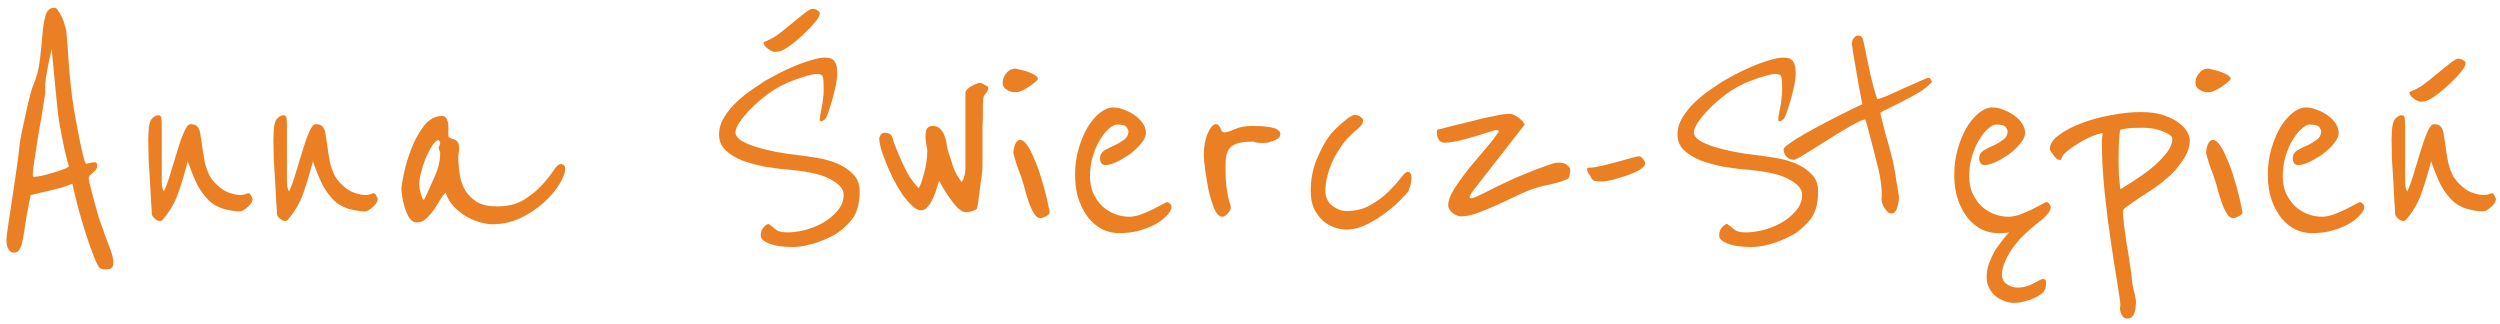 <svg width="309" height="40" viewBox="0 0 309 40" fill="none" xmlns="http://www.w3.org/2000/svg">
<path d="M13.955 31.936C13.984 32.053 13.999 32.156 13.999 32.244C13.999 32.361 13.999 32.449 13.999 32.508C13.999 32.801 13.925 33.007 13.779 33.124C13.662 33.241 13.412 33.3 13.031 33.3C12.679 33.3 12.444 33.241 12.327 33.124C12.151 32.948 11.916 32.493 11.623 31.76C11.329 31.027 11.021 30.161 10.699 29.164C10.376 28.167 10.053 27.096 9.731 25.952C9.437 24.808 9.174 23.723 8.939 22.696C8.616 22.843 8.176 23.004 7.619 23.18C7.061 23.327 6.489 23.473 5.903 23.62C5.228 23.767 4.524 23.928 3.791 24.104C3.527 25.365 3.321 26.451 3.175 27.36C3.057 28.24 2.94 28.973 2.823 29.56C2.735 30.117 2.603 30.528 2.427 30.792C2.28 31.085 2.031 31.232 1.679 31.232C1.444 31.232 1.239 31.1 1.063 30.836C0.887 30.572 0.799 30.176 0.799 29.648C0.799 29.384 0.872 28.768 1.019 27.8C1.165 26.832 1.327 25.761 1.503 24.588C1.679 23.385 1.855 22.197 2.031 21.024C2.207 19.851 2.324 18.927 2.383 18.252C2.412 17.9 2.5 17.328 2.647 16.536C2.823 15.744 2.999 14.937 3.175 14.116C3.351 13.265 3.527 12.503 3.703 11.828C3.879 11.153 3.996 10.772 4.055 10.684C4.524 9.599 4.817 8.484 4.935 7.34C5.082 6.196 5.184 5.155 5.243 4.216C5.331 3.248 5.463 2.471 5.639 1.884C5.815 1.268 6.181 0.96 6.739 0.96C6.886 0.96 7.032 1.077 7.179 1.312C7.355 1.547 7.516 1.825 7.663 2.148C7.809 2.471 7.927 2.793 8.015 3.116C8.103 3.409 8.162 3.644 8.191 3.82C8.22 3.996 8.249 4.348 8.279 4.876C8.337 5.404 8.382 5.991 8.411 6.636C8.469 7.252 8.513 7.868 8.543 8.484C8.601 9.071 8.646 9.525 8.675 9.848C8.763 10.816 8.895 11.901 9.071 13.104C9.276 14.307 9.481 15.436 9.687 16.492C9.892 17.548 10.083 18.443 10.259 19.176C10.435 19.88 10.567 20.232 10.655 20.232C10.772 20.232 10.919 20.203 11.095 20.144C11.3 20.085 11.491 20.056 11.667 20.056C11.902 20.056 12.019 20.173 12.019 20.408C12.019 20.643 11.96 20.833 11.843 20.98C11.726 21.127 11.594 21.259 11.447 21.376C11.329 21.493 11.212 21.596 11.095 21.684C11.007 21.772 10.963 21.875 10.963 21.992C10.963 22.227 11.095 22.828 11.359 23.796L12.063 26.392C12.121 26.627 12.254 27.023 12.459 27.58C12.664 28.137 12.87 28.724 13.075 29.34C13.309 29.927 13.515 30.469 13.691 30.968C13.867 31.496 13.955 31.819 13.955 31.936ZM4.187 21.86C4.363 21.86 4.686 21.816 5.155 21.728C5.624 21.611 6.108 21.479 6.607 21.332C7.106 21.185 7.545 21.039 7.927 20.892C8.308 20.745 8.499 20.628 8.499 20.54C8.499 20.452 8.44 20.232 8.323 19.88C8.235 19.499 8.117 19.029 7.971 18.472C7.854 17.885 7.721 17.225 7.575 16.492C7.428 15.759 7.296 14.981 7.179 14.16C7.12 13.632 7.047 12.913 6.959 12.004C6.871 11.095 6.783 10.2 6.695 9.32C6.607 8.411 6.534 7.633 6.475 6.988C6.416 6.343 6.387 6.02 6.387 6.02C6.387 6.02 6.343 6.24 6.255 6.68C6.167 7.091 6.064 7.56 5.947 8.088C5.859 8.587 5.771 9.071 5.683 9.54C5.624 9.98 5.595 10.229 5.595 10.288V11.52C5.595 11.579 5.551 11.843 5.463 12.312C5.404 12.752 5.316 13.324 5.199 14.028C5.082 14.703 4.949 15.451 4.803 16.272C4.685 17.064 4.568 17.827 4.451 18.56C4.333 19.293 4.231 19.953 4.143 20.54C4.084 21.097 4.055 21.479 4.055 21.684C4.055 21.801 4.099 21.86 4.187 21.86Z" fill="#EB7F23"/>
<path d="M31.214 24.588C31.214 24.764 31.155 24.94 31.038 25.116C30.921 25.292 30.774 25.453 30.598 25.6C30.451 25.747 30.275 25.879 30.07 25.996C29.894 26.084 29.733 26.128 29.586 26.128C29.087 26.128 28.442 26.025 27.65 25.82C26.887 25.585 26.271 25.233 25.802 24.764C25.303 24.265 24.863 23.679 24.482 23.004C24.101 22.3 23.675 21.273 23.206 19.924C22.883 21.215 22.502 22.491 22.062 23.752C21.651 25.013 20.977 26.172 20.038 27.228C19.979 27.287 19.891 27.316 19.774 27.316C19.569 27.316 19.349 27.213 19.114 27.008C18.879 26.803 18.762 26.597 18.762 26.392C18.762 26.187 18.733 25.717 18.674 24.984C18.645 24.221 18.601 23.385 18.542 22.476C18.483 21.537 18.424 20.599 18.366 19.66C18.337 18.692 18.322 17.9 18.322 17.284C18.322 16.991 18.337 16.609 18.366 16.14C18.395 15.641 18.483 15.216 18.63 14.864C18.659 14.805 18.762 14.688 18.938 14.512C19.143 14.336 19.363 14.248 19.598 14.248C19.803 14.248 19.921 14.38 19.95 14.644C19.979 14.908 19.994 15.201 19.994 15.524V22.476C19.994 22.623 20.009 22.828 20.038 23.092C20.096 23.356 20.17 23.547 20.258 23.664C20.581 22.96 20.874 22.139 21.138 21.2C21.431 20.232 21.71 19.323 21.974 18.472C22.238 17.592 22.502 16.859 22.766 16.272C23.03 15.656 23.294 15.348 23.558 15.348C23.851 15.348 24.086 15.407 24.262 15.524C24.438 15.641 24.584 15.876 24.702 16.228C24.849 17.079 24.966 17.841 25.054 18.516C25.142 19.161 25.244 19.748 25.362 20.276C25.509 20.804 25.699 21.303 25.934 21.772C26.198 22.212 26.55 22.623 26.99 23.004C27.401 23.385 27.855 23.664 28.354 23.84C28.882 24.016 29.337 24.104 29.718 24.104C29.894 24.104 30.084 24.075 30.29 24.016C30.495 23.928 30.642 23.884 30.73 23.884C30.847 23.884 30.95 23.987 31.038 24.192C31.155 24.397 31.214 24.529 31.214 24.588Z" fill="#EB7F23"/>
<path d="M46.683 24.588C46.683 24.764 46.624 24.94 46.507 25.116C46.389 25.292 46.243 25.453 46.067 25.6C45.92 25.747 45.744 25.879 45.539 25.996C45.363 26.084 45.201 26.128 45.055 26.128C44.556 26.128 43.911 26.025 43.119 25.82C42.356 25.585 41.74 25.233 41.271 24.764C40.772 24.265 40.332 23.679 39.951 23.004C39.569 22.3 39.144 21.273 38.675 19.924C38.352 21.215 37.971 22.491 37.531 23.752C37.12 25.013 36.445 26.172 35.507 27.228C35.448 27.287 35.36 27.316 35.243 27.316C35.037 27.316 34.817 27.213 34.583 27.008C34.348 26.803 34.231 26.597 34.231 26.392C34.231 26.187 34.201 25.717 34.143 24.984C34.113 24.221 34.069 23.385 34.011 22.476C33.952 21.537 33.893 20.599 33.835 19.66C33.805 18.692 33.791 17.9 33.791 17.284C33.791 16.991 33.805 16.609 33.835 16.14C33.864 15.641 33.952 15.216 34.099 14.864C34.128 14.805 34.231 14.688 34.407 14.512C34.612 14.336 34.832 14.248 35.067 14.248C35.272 14.248 35.389 14.38 35.419 14.644C35.448 14.908 35.463 15.201 35.463 15.524V22.476C35.463 22.623 35.477 22.828 35.507 23.092C35.565 23.356 35.639 23.547 35.727 23.664C36.049 22.96 36.343 22.139 36.607 21.2C36.9 20.232 37.179 19.323 37.443 18.472C37.707 17.592 37.971 16.859 38.235 16.272C38.499 15.656 38.763 15.348 39.027 15.348C39.32 15.348 39.555 15.407 39.731 15.524C39.907 15.641 40.053 15.876 40.171 16.228C40.317 17.079 40.435 17.841 40.523 18.516C40.611 19.161 40.713 19.748 40.831 20.276C40.977 20.804 41.168 21.303 41.403 21.772C41.667 22.212 42.019 22.623 42.459 23.004C42.869 23.385 43.324 23.664 43.823 23.84C44.351 24.016 44.805 24.104 45.187 24.104C45.363 24.104 45.553 24.075 45.759 24.016C45.964 23.928 46.111 23.884 46.199 23.884C46.316 23.884 46.419 23.987 46.507 24.192C46.624 24.397 46.683 24.529 46.683 24.588Z" fill="#EB7F23"/>
<path d="M69.851 20.848C69.851 21.376 69.602 22.036 69.103 22.828C68.634 23.591 67.989 24.339 67.167 25.072C66.346 25.805 65.393 26.436 64.307 26.964C63.222 27.463 62.093 27.712 60.919 27.712C60.391 27.712 59.834 27.624 59.247 27.448C58.661 27.272 58.089 27.023 57.531 26.7C56.974 26.348 56.475 25.937 56.035 25.468C55.595 24.969 55.273 24.412 55.067 23.796C54.891 23.972 54.671 24.265 54.407 24.676C54.173 25.087 53.909 25.512 53.615 25.952C53.322 26.363 52.999 26.729 52.647 27.052C52.295 27.345 51.929 27.492 51.547 27.492C51.166 27.492 50.843 27.301 50.579 26.92C50.345 26.509 50.154 26.069 50.007 25.6C49.861 25.101 49.758 24.632 49.699 24.192C49.641 23.752 49.611 23.503 49.611 23.444C49.611 23.092 49.714 22.432 49.919 21.464C50.125 20.467 50.433 19.44 50.843 18.384C51.254 17.328 51.767 16.389 52.383 15.568C53.029 14.747 53.777 14.336 54.627 14.336C54.95 14.336 55.155 14.483 55.243 14.776C55.361 15.04 55.419 15.304 55.419 15.568V16.888C55.566 17.005 55.713 17.093 55.859 17.152C56.035 17.181 56.182 17.24 56.299 17.328C56.446 17.387 56.549 17.489 56.607 17.636C56.695 17.783 56.739 18.017 56.739 18.34C56.739 18.545 56.725 18.736 56.695 18.912C56.666 19.059 56.651 19.205 56.651 19.352C56.651 20.115 56.71 20.863 56.827 21.596C56.945 22.329 57.179 22.989 57.531 23.576C57.883 24.133 58.367 24.603 58.983 24.984C59.599 25.336 60.421 25.512 61.447 25.512C62.738 25.512 63.823 25.248 64.703 24.72C65.613 24.163 66.361 23.561 66.947 22.916C67.563 22.241 68.047 21.64 68.399 21.112C68.751 20.555 69.045 20.276 69.279 20.276C69.661 20.276 69.851 20.467 69.851 20.848ZM54.407 18.912C54.407 18.795 54.378 18.692 54.319 18.604C54.261 18.487 54.231 18.384 54.231 18.296C54.231 18.179 54.261 18.076 54.319 17.988C54.378 17.9 54.407 17.783 54.407 17.636C54.407 17.548 54.378 17.489 54.319 17.46C54.261 17.401 54.231 17.343 54.231 17.284C53.967 17.343 53.689 17.592 53.395 18.032C53.131 18.472 52.867 18.985 52.603 19.572C52.369 20.159 52.178 20.76 52.031 21.376C51.885 21.963 51.811 22.447 51.811 22.828C51.811 23.033 51.87 23.371 51.987 23.84C52.105 24.309 52.237 24.617 52.383 24.764C52.882 23.737 53.337 22.74 53.747 21.772C54.187 20.804 54.407 19.851 54.407 18.912Z" fill="#EB7F23"/>
<path d="M106.255 23.62C106.255 24.94 106.021 25.981 105.551 26.744C105.082 27.477 104.393 28.167 103.483 28.812C103.249 28.959 102.926 29.135 102.515 29.34C102.105 29.545 101.65 29.736 101.151 29.912C100.653 30.088 100.125 30.235 99.567 30.352C99.01 30.469 98.497 30.528 98.028 30.528C96.707 30.528 95.71 30.381 95.035 30.088C94.361 29.824 94.023 29.501 94.023 29.12C94.023 28.709 94.141 28.372 94.376 28.108C94.61 27.844 94.816 27.697 94.992 27.668L95.475 28.02C95.622 28.167 95.828 28.328 96.091 28.504C96.356 28.651 96.781 28.724 97.368 28.724C97.925 28.724 98.6 28.636 99.391 28.46C100.183 28.255 100.931 27.961 101.635 27.58C102.369 27.169 102.985 26.671 103.483 26.084C104.011 25.497 104.275 24.823 104.275 24.06C104.275 23.385 103.762 22.769 102.735 22.212C101.738 21.625 100.154 21.229 97.984 21.024C96.869 20.936 95.769 20.804 94.683 20.628C93.598 20.423 92.615 20.159 91.736 19.836C90.885 19.484 90.195 19.059 89.668 18.56C89.139 18.032 88.876 17.387 88.876 16.624C88.876 15.891 89.081 15.187 89.492 14.512C89.902 13.837 90.401 13.221 90.987 12.664C91.603 12.077 92.234 11.564 92.879 11.124C93.525 10.684 94.067 10.317 94.507 10.024C94.859 9.819 95.344 9.555 95.96 9.232C96.605 8.88 97.279 8.557 97.984 8.264C98.717 7.941 99.436 7.677 100.139 7.472C100.873 7.237 101.489 7.12 101.987 7.12C102.574 7.12 102.97 7.281 103.175 7.604C103.381 7.927 103.483 8.381 103.483 8.968C103.483 9.467 103.425 9.995 103.307 10.552C103.19 11.109 103.058 11.652 102.911 12.18C102.765 12.708 102.618 13.177 102.471 13.588C102.354 13.969 102.266 14.219 102.207 14.336C102.09 14.6 101.958 14.776 101.811 14.864C101.665 14.952 101.562 14.996 101.503 14.996C101.386 14.996 101.327 14.923 101.327 14.776C101.327 14.688 101.342 14.527 101.371 14.292C101.43 14.028 101.489 13.72 101.547 13.368C101.635 13.016 101.694 12.635 101.723 12.224C101.782 11.813 101.811 11.403 101.811 10.992C101.811 10.347 101.782 9.877 101.723 9.584C101.665 9.291 101.43 9.144 101.019 9.144C100.609 9.144 100.051 9.261 99.347 9.496C98.644 9.701 97.925 9.965 97.192 10.288C96.4 10.64 95.622 11.095 94.859 11.652C94.126 12.209 93.466 12.781 92.879 13.368C92.293 13.955 91.809 14.527 91.427 15.084C91.076 15.612 90.9 16.037 90.9 16.36C90.9 16.712 91.134 17.049 91.603 17.372C92.102 17.665 92.718 17.929 93.451 18.164C94.214 18.399 95.05 18.604 95.96 18.78C96.869 18.956 97.763 19.088 98.644 19.176C99.377 19.264 100.183 19.381 101.063 19.528C101.943 19.675 102.765 19.909 103.527 20.232C104.29 20.555 104.935 20.995 105.463 21.552C105.991 22.08 106.255 22.769 106.255 23.62ZM101.327 1.664C101.327 1.899 101.151 2.236 100.799 2.676C100.447 3.116 100.022 3.571 99.523 4.04C99.054 4.509 98.555 4.949 98.028 5.36C97.529 5.741 97.133 6.005 96.84 6.152C96.605 6.269 96.4 6.343 96.224 6.372C96.047 6.401 95.901 6.416 95.784 6.416C95.549 6.416 95.255 6.284 94.903 6.02C94.552 5.756 94.376 5.507 94.376 5.272C94.376 5.213 94.507 5.14 94.772 5.052C95.035 4.935 95.329 4.788 95.651 4.612C95.945 4.436 96.326 4.157 96.796 3.776C97.294 3.365 97.778 2.969 98.248 2.588C98.746 2.177 99.186 1.825 99.567 1.532C99.978 1.239 100.257 1.092 100.403 1.092C100.609 1.092 100.814 1.151 101.019 1.268C101.225 1.385 101.327 1.517 101.327 1.664Z" fill="#EB7F23"/>
<path d="M121.966 10.64C122.083 10.669 122.142 10.757 122.142 10.904C122.142 11.109 122.039 11.329 121.834 11.564C121.629 11.769 121.526 12.004 121.526 12.268C121.526 12.327 121.511 12.547 121.482 12.928C121.482 13.309 121.482 13.735 121.482 14.204C121.482 14.673 121.467 15.113 121.438 15.524C121.438 15.935 121.438 16.169 121.438 16.228V20.584C121.438 20.613 121.423 20.819 121.394 21.2C121.365 21.581 121.306 22.036 121.218 22.564C121.159 23.092 121.086 23.649 120.998 24.236C120.939 24.793 120.866 25.277 120.778 25.688C120.749 25.805 120.661 25.893 120.514 25.952C120.397 26.011 120.25 26.069 120.074 26.128C119.927 26.157 119.781 26.187 119.634 26.216C119.487 26.216 119.399 26.216 119.37 26.216C119.047 26.216 118.695 26.025 118.314 25.644C117.962 25.263 117.625 24.837 117.302 24.368C116.979 23.899 116.701 23.459 116.466 23.048C116.231 22.637 116.099 22.403 116.07 22.344C115.953 22.755 115.821 23.18 115.674 23.62C115.527 24.031 115.366 24.412 115.19 24.764C115.014 25.116 114.809 25.409 114.574 25.644C114.369 25.879 114.134 25.996 113.87 25.996C113.518 25.996 113.151 25.82 112.77 25.468C112.389 25.116 111.993 24.661 111.582 24.104C111.201 23.547 110.834 22.931 110.482 22.256C110.13 21.552 109.822 20.877 109.558 20.232C109.294 19.587 109.074 18.985 108.898 18.428C108.751 17.871 108.678 17.431 108.678 17.108C108.678 16.991 108.737 16.844 108.854 16.668C108.971 16.492 109.133 16.404 109.338 16.404C109.749 16.404 110.042 16.536 110.218 16.8C110.247 16.829 110.335 17.093 110.482 17.592C110.658 18.091 110.893 18.677 111.186 19.352C111.479 20.027 111.817 20.731 112.198 21.464C112.609 22.168 113.063 22.769 113.562 23.268C113.767 22.887 113.929 22.461 114.046 21.992C114.193 21.523 114.31 21.068 114.398 20.628C114.486 20.188 114.545 19.792 114.574 19.44C114.603 19.059 114.618 18.751 114.618 18.516C114.559 18.281 114.515 18.047 114.486 17.812C114.457 17.607 114.427 17.401 114.398 17.196C114.398 16.991 114.398 16.815 114.398 16.668C114.398 15.935 114.691 15.568 115.278 15.568C115.718 15.568 116.055 15.715 116.29 16.008C116.525 16.272 116.701 16.595 116.818 16.976C116.935 17.328 117.009 17.68 117.038 18.032C117.097 18.384 117.155 18.633 117.214 18.78C117.449 19.455 117.654 20.085 117.83 20.672C118.035 21.259 118.373 21.86 118.842 22.476C118.959 22.388 119.047 22.241 119.106 22.036C119.194 21.801 119.253 21.567 119.282 21.332C119.311 21.097 119.326 20.892 119.326 20.716C119.326 20.511 119.326 20.364 119.326 20.276V11.52C119.326 11.344 119.399 11.183 119.546 11.036C119.693 10.889 119.869 10.757 120.074 10.64C120.279 10.523 120.47 10.435 120.646 10.376C120.851 10.288 120.998 10.244 121.086 10.244C121.233 10.244 121.365 10.288 121.482 10.376C121.629 10.464 121.79 10.552 121.966 10.64Z" fill="#EB7F23"/>
<path d="M128.29 9.76C128.29 9.819 128.187 9.936 127.982 10.112C127.776 10.288 127.527 10.479 127.234 10.684C126.97 10.86 126.691 11.021 126.398 11.168C126.104 11.315 125.87 11.388 125.694 11.388C125.576 11.388 125.415 11.388 125.21 11.388C125.034 11.359 124.843 11.3 124.638 11.212C124.462 11.124 124.3 11.007 124.154 10.86C124.007 10.684 123.934 10.464 123.934 10.2C123.934 9.789 124.08 9.408 124.374 9.056C124.667 8.675 125.048 8.484 125.518 8.484C125.606 8.484 125.796 8.528 126.09 8.616C126.412 8.675 126.735 8.763 127.058 8.88C127.38 8.997 127.659 9.129 127.894 9.276C128.158 9.423 128.29 9.584 128.29 9.76ZM129.742 26.216C129.742 26.421 129.58 26.597 129.258 26.744C128.964 26.891 128.744 26.964 128.598 26.964C128.304 26.964 128.04 26.773 127.806 26.392C127.571 26.011 127.366 25.571 127.19 25.072C127.014 24.573 126.867 24.104 126.75 23.664C126.632 23.195 126.544 22.872 126.486 22.696C126.398 22.403 126.28 22.051 126.134 21.64C125.987 21.229 125.84 20.833 125.694 20.452C125.576 20.071 125.474 19.733 125.386 19.44C125.298 19.147 125.254 18.985 125.254 18.956C125.254 18.545 125.327 18.164 125.474 17.812C125.65 17.46 125.855 17.284 126.09 17.284C126.354 17.284 126.632 17.489 126.926 17.9C127.219 18.311 127.498 18.839 127.762 19.484C128.055 20.1 128.319 20.789 128.554 21.552C128.788 22.285 128.994 22.989 129.17 23.664C129.346 24.309 129.478 24.881 129.566 25.38C129.683 25.849 129.742 26.128 129.742 26.216Z" fill="#EB7F23"/>
<path d="M144.758 25.38C144.787 25.439 144.802 25.527 144.802 25.644C144.802 25.82 144.67 26.084 144.406 26.436C144.318 26.553 144.127 26.744 143.834 27.008C143.54 27.272 143.144 27.536 142.646 27.8C142.147 28.064 141.531 28.299 140.798 28.504C140.094 28.709 139.258 28.812 138.29 28.812C137.615 28.812 136.955 28.665 136.31 28.372C135.664 28.049 135.092 27.595 134.594 27.008C134.095 26.392 133.684 25.644 133.362 24.764C133.039 23.855 132.878 22.799 132.878 21.596C132.878 20.452 133.024 19.381 133.318 18.384C133.611 17.387 133.978 16.507 134.418 15.744C134.887 14.981 135.4 14.38 135.958 13.94C136.515 13.5 137.058 13.28 137.586 13.28C138.055 13.28 138.524 13.383 138.994 13.588C139.492 13.764 139.932 13.999 140.314 14.292C140.724 14.585 141.047 14.923 141.282 15.304C141.516 15.656 141.634 16.023 141.634 16.404C141.634 16.844 141.428 17.299 141.018 17.768C140.636 18.237 140.167 18.677 139.61 19.088C139.052 19.469 138.495 19.792 137.938 20.056C137.38 20.291 136.94 20.408 136.618 20.408C136.442 20.408 136.28 20.335 136.134 20.188C136.016 20.012 135.958 19.807 135.958 19.572C135.958 19.161 136.134 18.839 136.486 18.604C136.867 18.369 137.278 18.164 137.718 17.988C138.158 17.783 138.554 17.548 138.906 17.284C139.287 17.02 139.478 16.653 139.478 16.184C139.478 16.125 139.404 15.979 139.258 15.744C139.111 15.509 138.715 15.392 138.07 15.392C137.776 15.392 137.439 15.568 137.058 15.92C136.676 16.243 136.31 16.697 135.958 17.284C135.606 17.841 135.312 18.516 135.078 19.308C134.843 20.071 134.726 20.907 134.726 21.816C134.726 22.579 134.858 23.268 135.122 23.884C135.415 24.5 135.782 25.028 136.222 25.468C136.662 25.879 137.175 26.201 137.762 26.436C138.348 26.671 138.95 26.788 139.566 26.788C140.006 26.788 140.475 26.7 140.974 26.524C141.502 26.319 141.986 26.113 142.426 25.908C142.895 25.673 143.291 25.468 143.614 25.292C143.966 25.087 144.186 24.984 144.274 24.984C144.362 24.984 144.45 25.028 144.538 25.116C144.655 25.204 144.728 25.292 144.758 25.38Z" fill="#EB7F23"/>
<path d="M158.249 16.58C158.249 16.785 158.161 16.961 157.985 17.108C157.809 17.225 157.604 17.328 157.369 17.416C157.135 17.504 156.9 17.577 156.665 17.636C156.431 17.665 156.24 17.68 156.093 17.68C155.653 17.68 155.36 17.651 155.213 17.592C155.067 17.533 154.949 17.504 154.861 17.504C154.128 17.504 153.541 17.563 153.101 17.68C152.661 17.797 152.309 17.988 152.045 18.252C151.811 18.516 151.649 18.853 151.561 19.264C151.503 19.645 151.473 20.115 151.473 20.672C151.473 21.611 151.503 22.359 151.561 22.916C151.649 23.473 151.723 23.928 151.781 24.28C151.869 24.632 151.943 24.911 152.001 25.116C152.089 25.292 152.133 25.468 152.133 25.644C152.133 25.879 152.001 26.128 151.737 26.392C151.503 26.656 151.283 26.788 151.077 26.788C150.725 26.788 150.403 26.48 150.109 25.864C149.845 25.219 149.611 24.471 149.405 23.62C149.229 22.74 149.083 21.875 148.965 21.024C148.848 20.173 148.789 19.528 148.789 19.088C148.789 18.589 148.833 18.12 148.921 17.68C149.009 17.211 149.127 16.815 149.273 16.492C149.42 16.14 149.581 15.861 149.757 15.656C149.933 15.451 150.109 15.348 150.285 15.348C150.432 15.348 150.549 15.407 150.637 15.524C150.725 15.612 150.799 15.729 150.857 15.876C150.916 15.993 150.975 16.111 151.033 16.228C151.121 16.316 151.224 16.36 151.341 16.36C151.605 16.36 152.031 16.228 152.617 15.964C153.204 15.7 153.923 15.568 154.773 15.568C155.565 15.568 156.152 15.597 156.533 15.656C156.944 15.685 157.34 15.773 157.721 15.92C157.809 15.949 157.912 16.023 158.029 16.14C158.176 16.228 158.249 16.375 158.249 16.58Z" fill="#EB7F23"/>
<path d="M174.459 21.992C174.459 22.285 174.415 22.593 174.327 22.916C174.239 23.209 174.151 23.459 174.063 23.664C174.005 23.752 173.726 24.06 173.227 24.588C172.758 25.087 172.157 25.615 171.423 26.172C170.719 26.729 169.913 27.243 169.003 27.712C168.123 28.152 167.273 28.372 166.451 28.372C165.953 28.372 165.439 28.284 164.911 28.108C164.413 27.932 163.943 27.653 163.503 27.272C163.063 26.861 162.697 26.363 162.403 25.776C162.139 25.189 162.007 24.471 162.007 23.62C162.007 22.212 162.242 20.936 162.711 19.792C163.181 18.648 163.65 17.739 164.119 17.064C164.325 16.741 164.589 16.419 164.911 16.096C165.263 15.744 165.601 15.436 165.923 15.172C166.246 14.879 166.539 14.644 166.803 14.468C167.097 14.292 167.302 14.204 167.419 14.204C167.683 14.204 167.918 14.277 168.123 14.424C168.358 14.571 168.475 14.717 168.475 14.864C168.475 15.099 168.402 15.304 168.255 15.48C168.138 15.627 167.962 15.803 167.727 16.008C167.493 16.184 167.214 16.433 166.891 16.756C166.569 17.049 166.231 17.445 165.879 17.944C165.175 18.912 164.647 19.909 164.295 20.936C163.973 21.933 163.811 22.813 163.811 23.576C163.811 24.339 164.09 24.955 164.647 25.424C165.234 25.864 165.835 26.084 166.451 26.084C167.566 26.084 168.549 25.835 169.399 25.336C170.279 24.837 171.027 24.28 171.643 23.664C172.259 23.048 172.758 22.491 173.139 21.992C173.521 21.493 173.799 21.244 173.975 21.244C174.298 21.244 174.459 21.493 174.459 21.992Z" fill="#EB7F23"/>
<path d="M194.09 20.98C194.09 21.215 194.061 21.449 194.002 21.684C193.973 21.919 193.885 22.065 193.738 22.124C193.152 22.388 192.389 22.623 191.45 22.828C190.512 23.004 189.646 23.253 188.854 23.576C188.356 23.781 187.74 24.06 187.006 24.412C186.273 24.764 185.51 25.116 184.718 25.468C183.926 25.82 183.164 26.128 182.43 26.392C181.697 26.627 181.096 26.744 180.626 26.744C180.245 26.744 179.878 26.597 179.526 26.304C179.174 26.011 178.998 25.703 178.998 25.38C178.998 24.793 179.262 24.089 179.79 23.268C180.348 22.417 180.978 21.552 181.682 20.672C182.416 19.792 183.12 18.956 183.794 18.164C184.498 17.343 184.997 16.683 185.29 16.184C185.261 16.184 185.217 16.169 185.158 16.14C185.1 16.081 185.012 16.052 184.894 16.052C183.985 16.345 183.134 16.609 182.342 16.844C181.668 17.049 180.964 17.24 180.23 17.416C179.526 17.563 178.954 17.636 178.514 17.636C178.221 17.636 177.986 17.504 177.81 17.24C177.664 16.976 177.59 16.683 177.59 16.36C177.59 16.272 177.605 16.184 177.634 16.096C177.693 16.008 177.796 15.964 177.942 15.964C178.324 15.876 178.896 15.729 179.658 15.524C180.45 15.319 181.286 15.113 182.166 14.908C183.046 14.673 183.882 14.483 184.674 14.336C185.496 14.16 186.126 14.072 186.566 14.072C186.889 14.072 187.226 14.204 187.578 14.468C187.96 14.703 188.253 15.011 188.458 15.392L181.902 23.796L181.638 24.324C181.638 24.441 181.682 24.5 181.77 24.5C182.005 24.5 182.328 24.397 182.738 24.192C183.178 23.987 183.765 23.693 184.498 23.312C185.261 22.931 186.229 22.476 187.402 21.948C188.605 21.42 190.086 20.848 191.846 20.232C192.14 20.144 192.418 20.1 192.682 20.1C193.122 20.1 193.46 20.203 193.694 20.408C193.958 20.613 194.09 20.804 194.09 20.98Z" fill="#EB7F23"/>
<path d="M203.343 20.144C203.343 20.437 203.093 20.731 202.595 21.024C202.125 21.288 201.583 21.523 200.967 21.728C200.351 21.933 199.764 22.109 199.207 22.256C198.649 22.373 198.297 22.432 198.151 22.432C197.623 22.432 197.256 22.403 197.051 22.344C196.875 22.285 196.713 22.095 196.567 21.772C196.479 21.655 196.391 21.523 196.303 21.376C196.215 21.2 196.171 21.068 196.171 20.98C196.171 20.863 196.185 20.789 196.215 20.76C196.273 20.731 196.391 20.716 196.567 20.716C196.889 20.716 197.359 20.643 197.975 20.496C198.62 20.349 199.251 20.188 199.867 20.012C200.512 19.836 201.099 19.675 201.627 19.528C202.155 19.381 202.477 19.308 202.595 19.308C202.741 19.308 202.903 19.425 203.079 19.66C203.255 19.865 203.343 20.027 203.343 20.144Z" fill="#EB7F23"/>
<path d="M224.72 23.62C224.72 24.94 224.486 25.981 224.016 26.744C223.547 27.477 222.858 28.167 221.948 28.812C221.714 28.959 221.391 29.135 220.98 29.34C220.57 29.545 220.115 29.736 219.616 29.912C219.118 30.088 218.59 30.235 218.032 30.352C217.475 30.469 216.962 30.528 216.492 30.528C215.172 30.528 214.175 30.381 213.5 30.088C212.826 29.824 212.488 29.501 212.488 29.12C212.488 28.709 212.606 28.372 212.84 28.108C213.075 27.844 213.28 27.697 213.456 27.668L213.94 28.02C214.087 28.167 214.292 28.328 214.556 28.504C214.82 28.651 215.246 28.724 215.832 28.724C216.39 28.724 217.064 28.636 217.856 28.46C218.648 28.255 219.396 27.961 220.1 27.58C220.834 27.169 221.45 26.671 221.948 26.084C222.476 25.497 222.74 24.823 222.74 24.06C222.74 23.385 222.227 22.769 221.2 22.212C220.203 21.625 218.619 21.229 216.448 21.024C215.334 20.936 214.234 20.804 213.148 20.628C212.063 20.423 211.08 20.159 210.2 19.836C209.35 19.484 208.66 19.059 208.132 18.56C207.604 18.032 207.34 17.387 207.34 16.624C207.34 15.891 207.546 15.187 207.956 14.512C208.367 13.837 208.866 13.221 209.452 12.664C210.068 12.077 210.699 11.564 211.344 11.124C211.99 10.684 212.532 10.317 212.972 10.024C213.324 9.819 213.808 9.555 214.424 9.232C215.07 8.88 215.744 8.557 216.448 8.264C217.182 7.941 217.9 7.677 218.604 7.472C219.338 7.237 219.954 7.12 220.452 7.12C221.039 7.12 221.435 7.281 221.64 7.604C221.846 7.927 221.948 8.381 221.948 8.968C221.948 9.467 221.89 9.995 221.772 10.552C221.655 11.109 221.523 11.652 221.376 12.18C221.23 12.708 221.083 13.177 220.936 13.588C220.819 13.969 220.731 14.219 220.672 14.336C220.555 14.6 220.423 14.776 220.276 14.864C220.13 14.952 220.027 14.996 219.968 14.996C219.851 14.996 219.792 14.923 219.792 14.776C219.792 14.688 219.807 14.527 219.836 14.292C219.895 14.028 219.954 13.72 220.012 13.368C220.1 13.016 220.159 12.635 220.188 12.224C220.247 11.813 220.276 11.403 220.276 10.992C220.276 10.347 220.247 9.877 220.188 9.584C220.13 9.291 219.895 9.144 219.484 9.144C219.074 9.144 218.516 9.261 217.812 9.496C217.108 9.701 216.39 9.965 215.656 10.288C214.864 10.64 214.087 11.095 213.324 11.652C212.591 12.209 211.931 12.781 211.344 13.368C210.758 13.955 210.274 14.527 209.892 15.084C209.54 15.612 209.364 16.037 209.364 16.36C209.364 16.712 209.599 17.049 210.068 17.372C210.567 17.665 211.183 17.929 211.916 18.164C212.679 18.399 213.515 18.604 214.424 18.78C215.334 18.956 216.228 19.088 217.108 19.176C217.842 19.264 218.648 19.381 219.528 19.528C220.408 19.675 221.23 19.909 221.992 20.232C222.755 20.555 223.4 20.995 223.928 21.552C224.456 22.08 224.72 22.769 224.72 23.62Z" fill="#EB7F23"/>
<path d="M238.803 10.112C238.421 10.552 237.879 10.992 237.175 11.432C236.471 11.843 235.767 12.224 235.063 12.576C234.359 12.928 233.743 13.236 233.215 13.5C232.687 13.735 232.423 13.896 232.423 13.984C232.423 14.072 232.481 14.336 232.599 14.776C232.716 15.216 232.848 15.744 232.995 16.36C233.171 16.947 233.347 17.563 233.523 18.208C233.699 18.853 233.845 19.425 233.963 19.924C234.021 20.217 234.095 20.599 234.183 21.068C234.271 21.537 234.344 22.007 234.403 22.476C234.491 22.945 234.564 23.371 234.623 23.752C234.681 24.104 234.711 24.295 234.711 24.324C234.711 24.764 234.637 25.219 234.491 25.688C234.344 26.157 234.109 26.392 233.787 26.392C233.611 26.392 233.449 26.319 233.303 26.172C233.156 26.025 233.024 25.864 232.907 25.688C232.789 25.483 232.701 25.292 232.643 25.116C232.584 24.94 232.555 24.808 232.555 24.72C232.555 24.661 232.555 24.573 232.555 24.456C232.584 24.339 232.599 24.207 232.599 24.06C232.599 23.503 232.511 22.696 232.335 21.64C232.276 21.317 232.159 20.819 231.983 20.144C231.807 19.469 231.631 18.78 231.455 18.076C231.249 17.255 231.015 16.36 230.751 15.392C230.633 14.981 230.56 14.776 230.531 14.776C230.325 14.776 229.973 14.908 229.475 15.172C229.005 15.407 228.463 15.715 227.847 16.096C227.231 16.448 226.585 16.844 225.911 17.284C225.236 17.695 224.605 18.091 224.019 18.472C223.432 18.824 222.933 19.132 222.523 19.396C222.083 19.631 221.819 19.748 221.731 19.748C221.349 19.748 221.041 19.616 220.807 19.352C220.572 19.088 220.455 18.795 220.455 18.472C220.455 18.296 220.704 18.047 221.203 17.724C221.672 17.372 222.273 16.991 223.007 16.58C223.711 16.169 224.488 15.744 225.339 15.304C226.16 14.864 226.923 14.468 227.627 14.116C228.36 13.764 228.961 13.471 229.431 13.236C229.929 13.001 230.179 12.884 230.179 12.884C229.915 11.535 229.695 10.332 229.519 9.276C229.372 8.367 229.225 7.531 229.079 6.768C228.961 6.005 228.903 5.595 228.903 5.536C228.903 5.155 228.976 4.876 229.123 4.7C229.299 4.495 229.489 4.392 229.695 4.392C230.017 4.392 230.223 4.612 230.311 5.052C230.633 6.636 230.927 8.044 231.191 9.276C231.484 10.508 231.763 11.505 232.027 12.268C232.291 12.209 232.745 12.048 233.391 11.784C234.036 11.491 234.711 11.183 235.415 10.86C236.119 10.537 236.749 10.259 237.307 10.024C237.893 9.76 238.231 9.628 238.319 9.628C238.495 9.628 238.597 9.687 238.627 9.804C238.685 9.921 238.744 10.024 238.803 10.112Z" fill="#EB7F23"/>
<path d="M252.898 34.884C252.898 35.119 252.883 35.324 252.854 35.5C252.824 35.676 252.722 35.881 252.546 36.116C252.487 36.204 252.34 36.321 252.106 36.468C251.9 36.615 251.622 36.761 251.27 36.908C250.947 37.055 250.58 37.172 250.17 37.26C249.788 37.377 249.378 37.436 248.938 37.436C248.556 37.436 248.16 37.363 247.75 37.216C247.368 37.069 247.002 36.864 246.65 36.6C246.327 36.336 246.063 35.999 245.858 35.588C245.652 35.207 245.55 34.752 245.55 34.224C245.55 33.696 245.638 33.168 245.814 32.64C245.99 32.141 246.21 31.643 246.474 31.144C246.767 30.675 247.075 30.235 247.398 29.824C247.72 29.413 248.028 29.047 248.322 28.724C248.087 28.753 247.852 28.783 247.618 28.812C247.412 28.812 247.192 28.812 246.958 28.812C246.283 28.812 245.623 28.665 244.978 28.372C244.332 28.049 243.76 27.595 243.262 27.008C242.763 26.392 242.352 25.644 242.03 24.764C241.707 23.855 241.546 22.799 241.546 21.596C241.546 20.452 241.692 19.381 241.986 18.384C242.279 17.387 242.646 16.507 243.086 15.744C243.555 14.981 244.068 14.38 244.626 13.94C245.183 13.5 245.726 13.28 246.254 13.28C246.723 13.28 247.192 13.383 247.662 13.588C248.16 13.764 248.6 13.999 248.982 14.292C249.392 14.585 249.715 14.923 249.95 15.304C250.184 15.656 250.302 16.023 250.302 16.404C250.302 16.844 250.096 17.299 249.686 17.768C249.304 18.237 248.835 18.677 248.278 19.088C247.72 19.469 247.163 19.792 246.606 20.056C246.048 20.291 245.608 20.408 245.286 20.408C245.11 20.408 244.948 20.335 244.802 20.188C244.684 20.012 244.626 19.807 244.626 19.572C244.626 19.161 244.802 18.839 245.154 18.604C245.535 18.369 245.946 18.164 246.386 17.988C246.826 17.783 247.222 17.548 247.574 17.284C247.955 17.02 248.146 16.653 248.146 16.184C248.146 16.125 248.072 15.979 247.926 15.744C247.779 15.509 247.383 15.392 246.738 15.392C246.444 15.392 246.107 15.568 245.726 15.92C245.344 16.243 244.978 16.697 244.626 17.284C244.274 17.841 243.98 18.516 243.746 19.308C243.511 20.071 243.394 20.907 243.394 21.816C243.394 22.579 243.526 23.268 243.79 23.884C244.083 24.5 244.45 25.028 244.89 25.468C245.33 25.879 245.843 26.201 246.43 26.436C247.016 26.671 247.618 26.788 248.234 26.788C248.674 26.788 249.143 26.7 249.642 26.524C250.17 26.319 250.654 26.113 251.094 25.908C251.563 25.673 251.959 25.468 252.282 25.292C252.634 25.087 252.854 24.984 252.942 24.984C253.088 24.984 253.206 25.057 253.294 25.204C253.411 25.351 253.47 25.497 253.47 25.644C253.47 25.849 253.367 26.084 253.162 26.348C252.956 26.612 252.751 26.832 252.546 27.008C252.311 27.213 252.003 27.463 251.622 27.756C251.27 28.02 250.83 28.401 250.302 28.9C249.451 29.692 248.762 30.557 248.234 31.496C247.706 32.435 247.442 33.241 247.442 33.916C247.442 34.444 247.632 34.84 248.014 35.104C248.424 35.397 248.879 35.544 249.378 35.544C249.818 35.544 250.199 35.485 250.522 35.368C250.844 35.28 251.123 35.163 251.358 35.016C251.622 34.899 251.842 34.781 252.018 34.664C252.223 34.547 252.399 34.488 252.546 34.488C252.78 34.488 252.898 34.62 252.898 34.884Z" fill="#EB7F23"/>
<path d="M270.657 17.284C270.657 18.047 270.437 18.78 269.997 19.484C269.587 20.188 269.073 20.848 268.457 21.464C267.841 22.051 267.167 22.608 266.433 23.136C265.7 23.635 265.025 24.075 264.409 24.456C263.823 24.867 263.339 25.204 262.957 25.468C262.576 25.732 262.385 25.937 262.385 26.084C262.385 26.465 262.429 27.008 262.517 27.712C262.605 28.387 262.708 29.135 262.825 29.956C262.972 30.748 263.104 31.569 263.221 32.42C263.368 33.271 263.471 34.048 263.529 34.752C263.529 34.781 263.544 34.913 263.573 35.148C263.632 35.383 263.691 35.647 263.749 35.94C263.837 36.233 263.896 36.497 263.925 36.732C263.984 36.996 264.013 37.157 264.013 37.216C264.013 37.421 263.999 37.641 263.969 37.876C263.969 38.14 263.925 38.375 263.837 38.58C263.779 38.815 263.676 39.005 263.529 39.152C263.383 39.299 263.192 39.372 262.957 39.372C262.635 39.372 262.4 39.225 262.253 38.932C262.107 38.668 262.033 38.404 262.033 38.14C262.033 38.081 262.033 38.023 262.033 37.964C262.063 37.905 262.077 37.832 262.077 37.744C262.077 37.421 261.96 36.556 261.725 35.148C261.491 33.74 261.227 32.053 260.933 30.088C260.64 28.152 260.376 26.069 260.141 23.84C259.907 21.581 259.789 19.455 259.789 17.46C259.789 17.313 259.804 17.152 259.833 16.976C259.863 16.771 259.877 16.595 259.877 16.448C259.584 16.477 259.144 16.609 258.557 16.844C258 17.079 257.443 17.372 256.885 17.724C256.328 18.047 255.829 18.399 255.389 18.78C254.979 19.132 254.773 19.455 254.773 19.748H254.465C254.377 19.748 254.275 19.689 254.157 19.572C254.011 19.455 253.893 19.323 253.805 19.176C253.688 19.029 253.585 18.883 253.497 18.736C253.409 18.589 253.365 18.487 253.365 18.428C253.365 17.812 253.732 17.24 254.465 16.712C255.199 16.155 256.108 15.671 257.193 15.26C258.308 14.82 259.525 14.483 260.845 14.248C262.165 13.984 263.412 13.852 264.585 13.852C265.729 13.852 266.683 13.984 267.445 14.248C268.237 14.512 268.868 14.835 269.337 15.216C269.807 15.568 270.144 15.935 270.349 16.316C270.555 16.697 270.657 17.02 270.657 17.284ZM268.501 17.152C268.501 16.859 268.135 16.565 267.401 16.272C266.668 15.949 265.803 15.788 264.805 15.788C263.925 15.788 263.28 15.817 262.869 15.876C262.459 15.935 262.18 15.993 262.033 16.052C261.975 16.521 261.931 17.079 261.901 17.724C261.872 18.369 261.857 19.029 261.857 19.704C261.857 20.408 261.872 21.097 261.901 21.772C261.96 22.417 262.019 22.96 262.077 23.4C262.488 23.136 263.045 22.784 263.749 22.344C264.483 21.875 265.201 21.361 265.905 20.804C266.609 20.217 267.211 19.616 267.709 19C268.237 18.355 268.501 17.739 268.501 17.152Z" fill="#EB7F23"/>
<path d="M275.715 9.76C275.715 9.819 275.613 9.936 275.407 10.112C275.202 10.288 274.953 10.479 274.659 10.684C274.395 10.86 274.117 11.021 273.823 11.168C273.53 11.315 273.295 11.388 273.119 11.388C273.002 11.388 272.841 11.388 272.635 11.388C272.459 11.359 272.269 11.3 272.063 11.212C271.887 11.124 271.726 11.007 271.579 10.86C271.433 10.684 271.359 10.464 271.359 10.2C271.359 9.789 271.506 9.408 271.799 9.056C272.093 8.675 272.474 8.484 272.943 8.484C273.031 8.484 273.222 8.528 273.515 8.616C273.838 8.675 274.161 8.763 274.483 8.88C274.806 8.997 275.085 9.129 275.319 9.276C275.583 9.423 275.715 9.584 275.715 9.76ZM277.167 26.216C277.167 26.421 277.006 26.597 276.683 26.744C276.39 26.891 276.17 26.964 276.023 26.964C275.73 26.964 275.466 26.773 275.231 26.392C274.997 26.011 274.791 25.571 274.615 25.072C274.439 24.573 274.293 24.104 274.175 23.664C274.058 23.195 273.97 22.872 273.911 22.696C273.823 22.403 273.706 22.051 273.559 21.64C273.413 21.229 273.266 20.833 273.119 20.452C273.002 20.071 272.899 19.733 272.811 19.44C272.723 19.147 272.679 18.985 272.679 18.956C272.679 18.545 272.753 18.164 272.899 17.812C273.075 17.46 273.281 17.284 273.515 17.284C273.779 17.284 274.058 17.489 274.351 17.9C274.645 18.311 274.923 18.839 275.187 19.484C275.481 20.1 275.745 20.789 275.979 21.552C276.214 22.285 276.419 22.989 276.595 23.664C276.771 24.309 276.903 24.881 276.991 25.38C277.109 25.849 277.167 26.128 277.167 26.216Z" fill="#EB7F23"/>
<path d="M292.183 25.38C292.213 25.439 292.227 25.527 292.227 25.644C292.227 25.82 292.095 26.084 291.831 26.436C291.743 26.553 291.553 26.744 291.259 27.008C290.966 27.272 290.57 27.536 290.071 27.8C289.573 28.064 288.957 28.299 288.223 28.504C287.519 28.709 286.683 28.812 285.715 28.812C285.041 28.812 284.381 28.665 283.735 28.372C283.09 28.049 282.518 27.595 282.019 27.008C281.521 26.392 281.11 25.644 280.787 24.764C280.465 23.855 280.303 22.799 280.303 21.596C280.303 20.452 280.45 19.381 280.743 18.384C281.037 17.387 281.403 16.507 281.843 15.744C282.313 14.981 282.826 14.38 283.383 13.94C283.941 13.5 284.483 13.28 285.011 13.28C285.481 13.28 285.95 13.383 286.419 13.588C286.918 13.764 287.358 13.999 287.739 14.292C288.15 14.585 288.473 14.923 288.707 15.304C288.942 15.656 289.059 16.023 289.059 16.404C289.059 16.844 288.854 17.299 288.443 17.768C288.062 18.237 287.593 18.677 287.035 19.088C286.478 19.469 285.921 19.792 285.363 20.056C284.806 20.291 284.366 20.408 284.043 20.408C283.867 20.408 283.706 20.335 283.559 20.188C283.442 20.012 283.383 19.807 283.383 19.572C283.383 19.161 283.559 18.839 283.911 18.604C284.293 18.369 284.703 18.164 285.143 17.988C285.583 17.783 285.979 17.548 286.331 17.284C286.713 17.02 286.903 16.653 286.903 16.184C286.903 16.125 286.83 15.979 286.683 15.744C286.537 15.509 286.141 15.392 285.495 15.392C285.202 15.392 284.865 15.568 284.483 15.92C284.102 16.243 283.735 16.697 283.383 17.284C283.031 17.841 282.738 18.516 282.503 19.308C282.269 20.071 282.151 20.907 282.151 21.816C282.151 22.579 282.283 23.268 282.547 23.884C282.841 24.5 283.207 25.028 283.647 25.468C284.087 25.879 284.601 26.201 285.187 26.436C285.774 26.671 286.375 26.788 286.991 26.788C287.431 26.788 287.901 26.7 288.399 26.524C288.927 26.319 289.411 26.113 289.851 25.908C290.321 25.673 290.717 25.468 291.039 25.292C291.391 25.087 291.611 24.984 291.699 24.984C291.787 24.984 291.875 25.028 291.963 25.116C292.081 25.204 292.154 25.292 292.183 25.38Z" fill="#EB7F23"/>
<path d="M308.491 24.588C308.491 24.764 308.433 24.94 308.315 25.116C308.198 25.292 308.051 25.453 307.875 25.6C307.729 25.747 307.553 25.879 307.347 25.996C307.171 26.084 307.01 26.128 306.863 26.128C306.364 26.128 305.719 26.025 304.927 25.82C304.165 25.585 303.548 25.233 303.079 24.764C302.58 24.265 302.141 23.679 301.759 23.004C301.378 22.3 300.953 21.273 300.483 19.924C300.161 21.215 299.779 22.491 299.339 23.752C298.929 25.013 298.254 26.172 297.315 27.228C297.257 27.287 297.169 27.316 297.051 27.316C296.846 27.316 296.626 27.213 296.391 27.008C296.157 26.803 296.039 26.597 296.039 26.392C296.039 26.187 296.01 25.717 295.951 24.984C295.922 24.221 295.878 23.385 295.819 22.476C295.761 21.537 295.702 20.599 295.643 19.66C295.614 18.692 295.599 17.9 295.599 17.284C295.599 16.991 295.614 16.609 295.643 16.14C295.672 15.641 295.76 15.216 295.907 14.864C295.936 14.805 296.039 14.688 296.215 14.512C296.421 14.336 296.641 14.248 296.875 14.248C297.081 14.248 297.198 14.38 297.227 14.644C297.257 14.908 297.271 15.201 297.271 15.524V22.476C297.271 22.623 297.286 22.828 297.315 23.092C297.374 23.356 297.447 23.547 297.535 23.664C297.858 22.96 298.151 22.139 298.415 21.2C298.708 20.232 298.987 19.323 299.251 18.472C299.515 17.592 299.779 16.859 300.043 16.272C300.307 15.656 300.571 15.348 300.835 15.348C301.129 15.348 301.363 15.407 301.539 15.524C301.715 15.641 301.862 15.876 301.979 16.228C302.126 17.079 302.243 17.841 302.331 18.516C302.419 19.161 302.522 19.748 302.639 20.276C302.786 20.804 302.977 21.303 303.211 21.772C303.475 22.212 303.827 22.623 304.267 23.004C304.678 23.385 305.132 23.664 305.631 23.84C306.159 24.016 306.614 24.104 306.995 24.104C307.171 24.104 307.362 24.075 307.567 24.016C307.773 23.928 307.919 23.884 308.007 23.884C308.125 23.884 308.227 23.987 308.315 24.192C308.433 24.397 308.491 24.529 308.491 24.588ZM304.751 7.824C304.751 8.059 304.575 8.396 304.223 8.836C303.871 9.276 303.446 9.731 302.947 10.2C302.478 10.669 301.979 11.109 301.451 11.52C300.953 11.901 300.557 12.165 300.263 12.312C300.029 12.429 299.823 12.503 299.647 12.532C299.471 12.561 299.325 12.576 299.207 12.576C298.973 12.576 298.679 12.444 298.327 12.18C297.975 11.916 297.799 11.667 297.799 11.432C297.799 11.373 297.931 11.3 298.195 11.212C298.459 11.095 298.752 10.948 299.075 10.772C299.368 10.596 299.75 10.317 300.219 9.936C300.718 9.525 301.202 9.129 301.671 8.748C302.17 8.337 302.61 7.985 302.991 7.692C303.402 7.399 303.681 7.252 303.827 7.252C304.033 7.252 304.238 7.311 304.443 7.428C304.649 7.545 304.751 7.677 304.751 7.824Z" fill="#EB7F23"/>
</svg>
